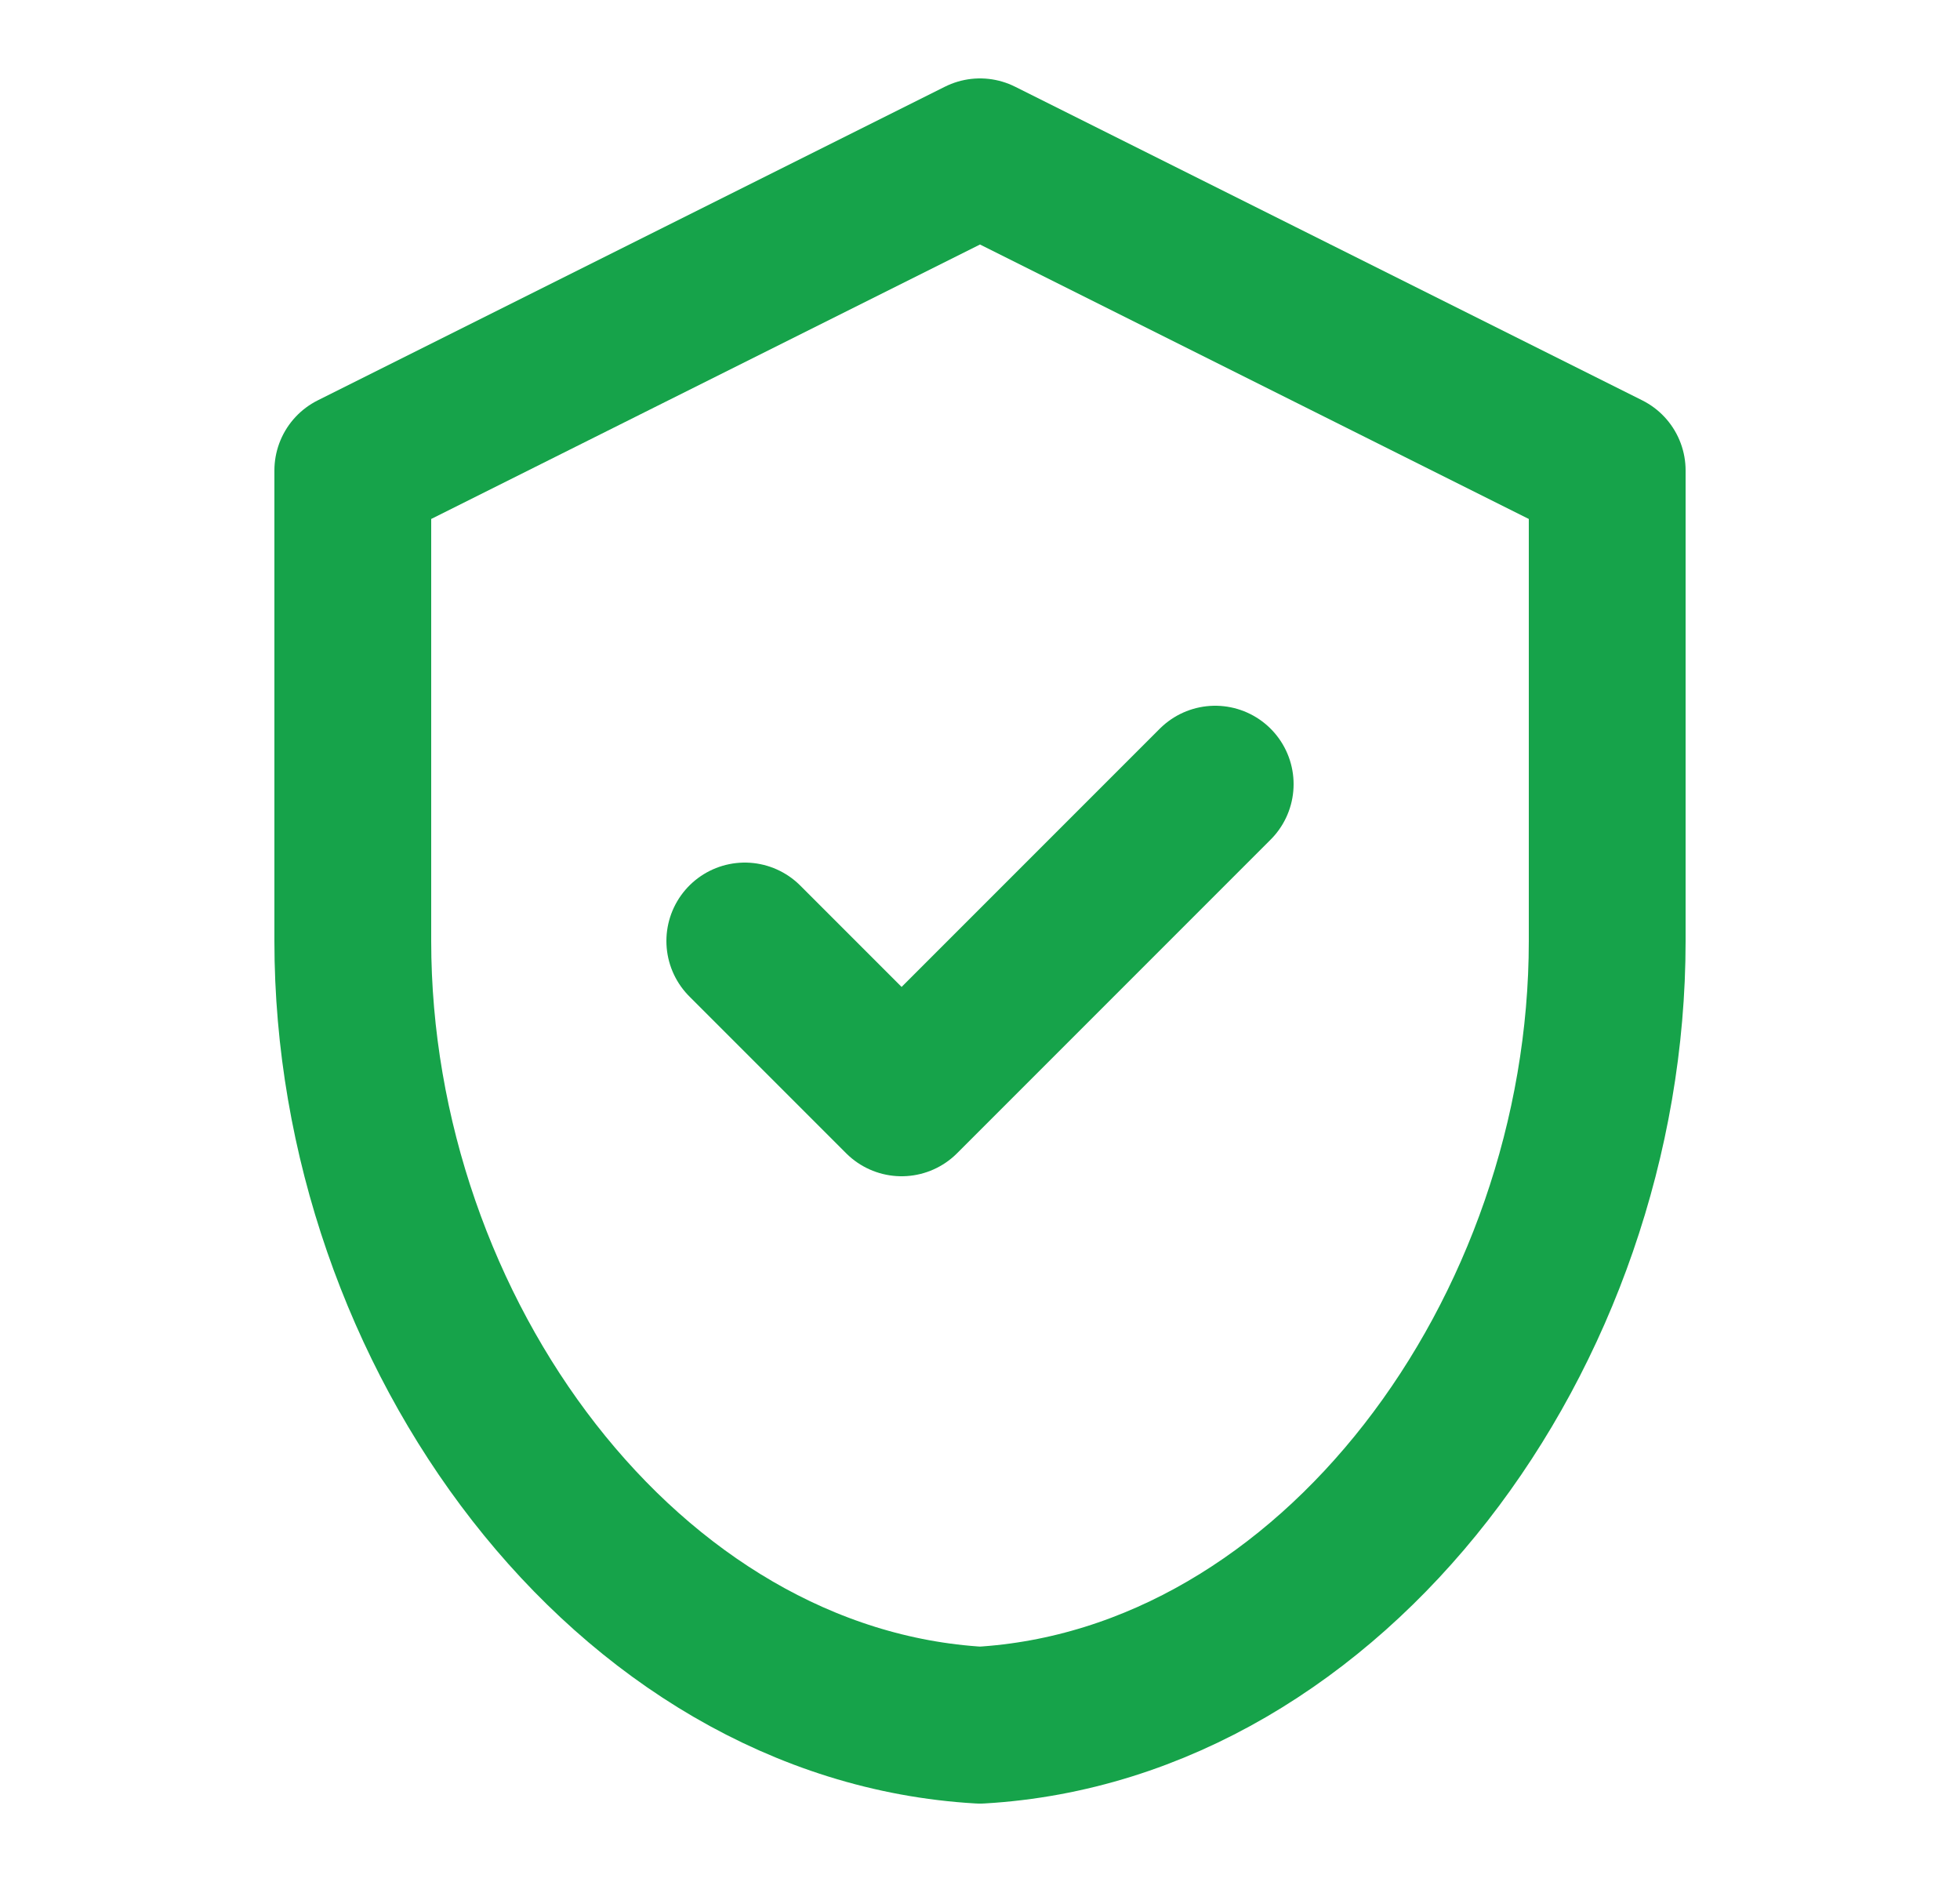 <svg width="25" height="24" viewBox="0 0 25 24" fill="none" xmlns="http://www.w3.org/2000/svg">
<path d="M12.5 2L20.5 6V12C20.5 17 17 21.74 12.5 22C8 21.74 4.5 17 4.5 12V6L12.5 2Z" stroke="#16A34A" stroke-width="2" stroke-linecap="round" stroke-linejoin="round"/>
<path d="M9.5 12L11.5 14L15.5 10" stroke="#16A34A" stroke-width="2" stroke-linecap="round" stroke-linejoin="round"/>
</svg>
